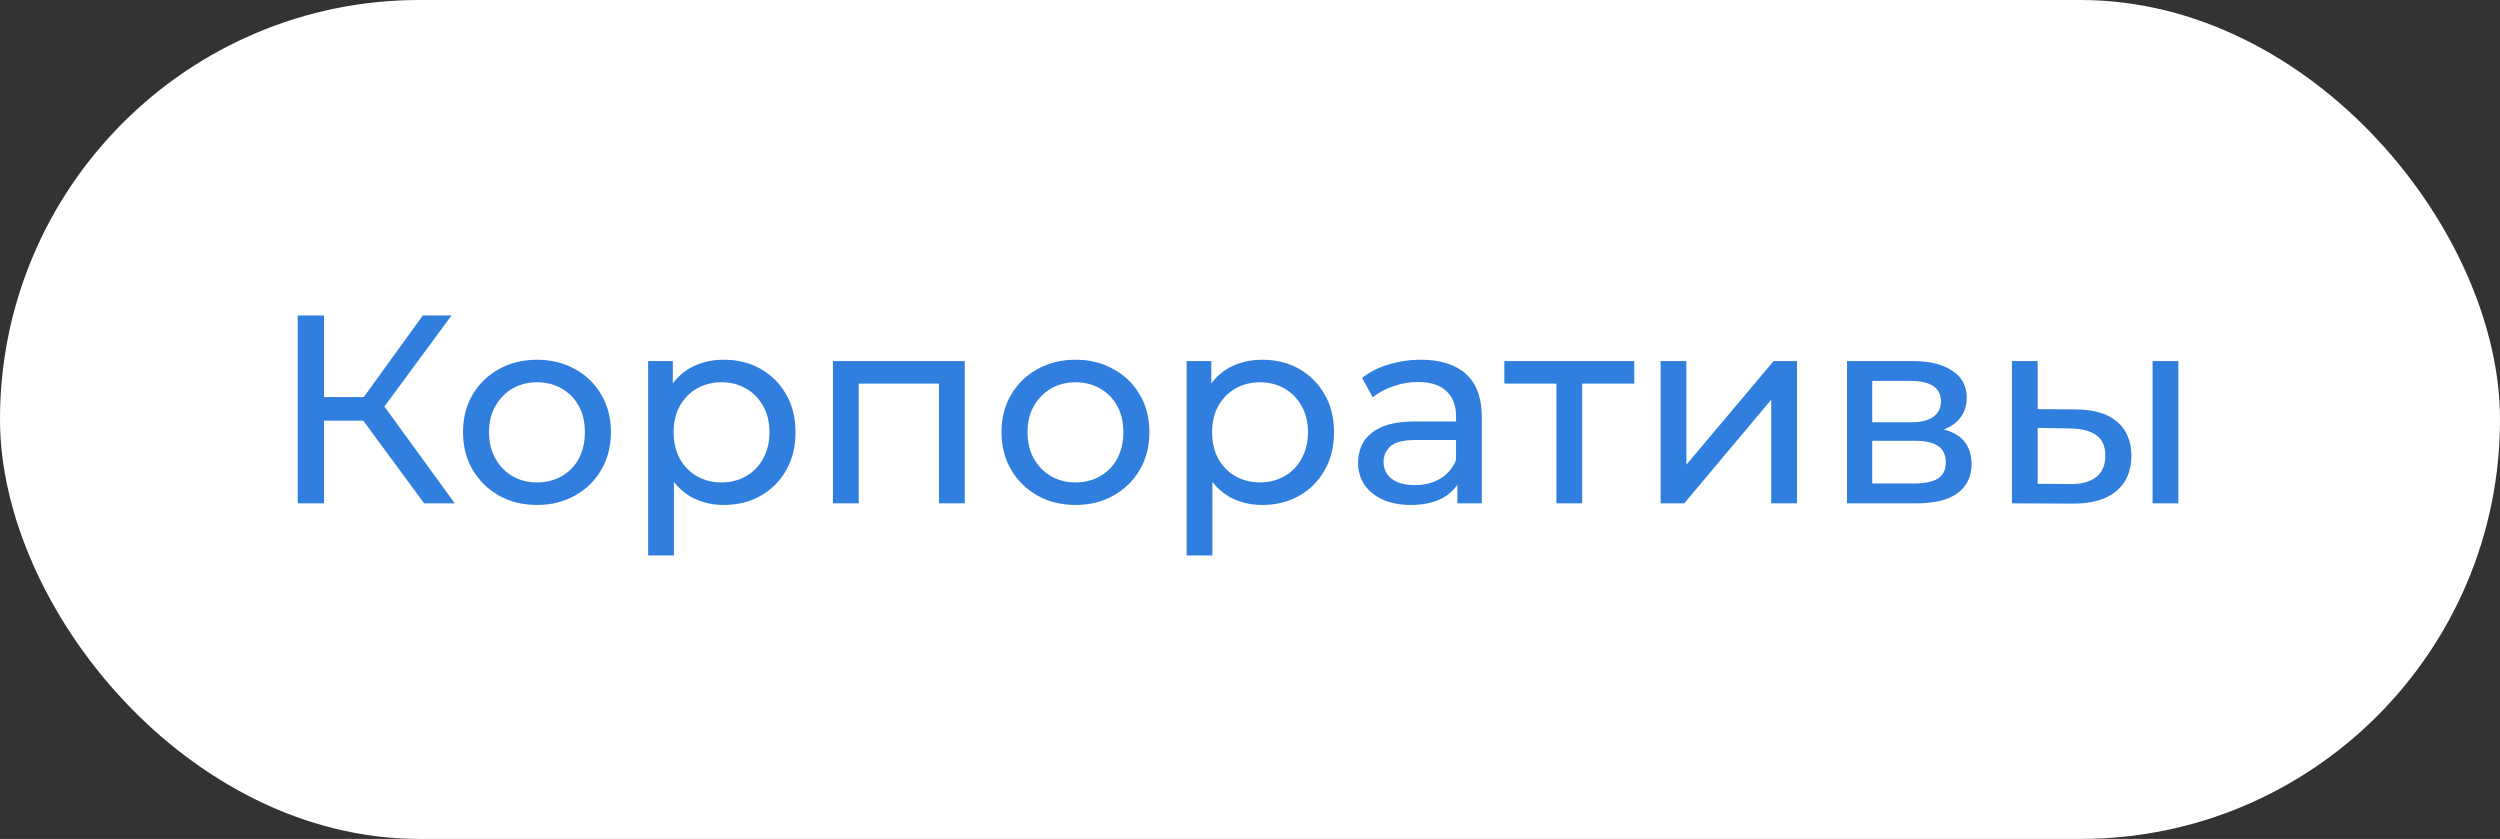 <?xml version="1.0" encoding="UTF-8"?> <svg xmlns="http://www.w3.org/2000/svg" width="149" height="50" viewBox="0 0 149 50" fill="none"><rect x="0" y="0" width="149" height="50" fill="#333333" stroke="none"/><rect width="149" height="50" rx="25" fill="white"></rect><path d="M25.28 30L21.216 24.48L22.512 23.68L27.104 30H25.28ZM17.744 30V18.8H19.312V30H17.744ZM18.832 25.072V23.664H22.464V25.072H18.832ZM22.656 24.576L21.184 24.352L25.2 18.8H26.912L22.656 24.576ZM32.011 30.096C31.157 30.096 30.4 29.909 29.739 29.536C29.077 29.163 28.555 28.651 28.171 28C27.787 27.339 27.595 26.592 27.595 25.76C27.595 24.917 27.787 24.171 28.171 23.52C28.555 22.869 29.077 22.363 29.739 22C30.4 21.627 31.157 21.44 32.011 21.44C32.853 21.44 33.605 21.627 34.267 22C34.939 22.363 35.461 22.869 35.835 23.52C36.219 24.16 36.411 24.907 36.411 25.76C36.411 26.603 36.219 27.349 35.835 28C35.461 28.651 34.939 29.163 34.267 29.536C33.605 29.909 32.853 30.096 32.011 30.096ZM32.011 28.752C32.555 28.752 33.04 28.629 33.467 28.384C33.904 28.139 34.245 27.792 34.491 27.344C34.736 26.885 34.859 26.357 34.859 25.76C34.859 25.152 34.736 24.629 34.491 24.192C34.245 23.744 33.904 23.397 33.467 23.152C33.04 22.907 32.555 22.784 32.011 22.784C31.467 22.784 30.981 22.907 30.555 23.152C30.128 23.397 29.787 23.744 29.531 24.192C29.275 24.629 29.147 25.152 29.147 25.76C29.147 26.357 29.275 26.885 29.531 27.344C29.787 27.792 30.128 28.139 30.555 28.384C30.981 28.629 31.467 28.752 32.011 28.752ZM43.125 30.096C42.421 30.096 41.775 29.936 41.189 29.616C40.613 29.285 40.149 28.8 39.797 28.16C39.455 27.52 39.285 26.72 39.285 25.76C39.285 24.8 39.45 24 39.781 23.36C40.122 22.72 40.581 22.24 41.157 21.92C41.743 21.6 42.399 21.44 43.125 21.44C43.957 21.44 44.693 21.621 45.333 21.984C45.973 22.347 46.479 22.853 46.853 23.504C47.226 24.144 47.413 24.896 47.413 25.76C47.413 26.624 47.226 27.381 46.853 28.032C46.479 28.683 45.973 29.189 45.333 29.552C44.693 29.915 43.957 30.096 43.125 30.096ZM38.629 33.104V21.52H40.101V23.808L40.005 25.776L40.165 27.744V33.104H38.629ZM42.997 28.752C43.541 28.752 44.026 28.629 44.453 28.384C44.89 28.139 45.231 27.792 45.477 27.344C45.733 26.885 45.861 26.357 45.861 25.76C45.861 25.152 45.733 24.629 45.477 24.192C45.231 23.744 44.89 23.397 44.453 23.152C44.026 22.907 43.541 22.784 42.997 22.784C42.463 22.784 41.978 22.907 41.541 23.152C41.114 23.397 40.773 23.744 40.517 24.192C40.271 24.629 40.149 25.152 40.149 25.76C40.149 26.357 40.271 26.885 40.517 27.344C40.773 27.792 41.114 28.139 41.541 28.384C41.978 28.629 42.463 28.752 42.997 28.752ZM49.644 30V21.52H57.5V30H55.964V22.48L56.332 22.864H50.812L51.18 22.48V30H49.644ZM64.104 30.096C63.251 30.096 62.494 29.909 61.832 29.536C61.171 29.163 60.648 28.651 60.264 28C59.88 27.339 59.688 26.592 59.688 25.76C59.688 24.917 59.88 24.171 60.264 23.52C60.648 22.869 61.171 22.363 61.832 22C62.494 21.627 63.251 21.44 64.104 21.44C64.947 21.44 65.699 21.627 66.36 22C67.032 22.363 67.555 22.869 67.928 23.52C68.312 24.16 68.504 24.907 68.504 25.76C68.504 26.603 68.312 27.349 67.928 28C67.555 28.651 67.032 29.163 66.36 29.536C65.699 29.909 64.947 30.096 64.104 30.096ZM64.104 28.752C64.648 28.752 65.134 28.629 65.56 28.384C65.998 28.139 66.339 27.792 66.584 27.344C66.83 26.885 66.952 26.357 66.952 25.76C66.952 25.152 66.83 24.629 66.584 24.192C66.339 23.744 65.998 23.397 65.56 23.152C65.134 22.907 64.648 22.784 64.104 22.784C63.56 22.784 63.075 22.907 62.648 23.152C62.222 23.397 61.88 23.744 61.624 24.192C61.368 24.629 61.24 25.152 61.24 25.76C61.24 26.357 61.368 26.885 61.624 27.344C61.88 27.792 62.222 28.139 62.648 28.384C63.075 28.629 63.56 28.752 64.104 28.752ZM75.218 30.096C74.514 30.096 73.869 29.936 73.282 29.616C72.706 29.285 72.242 28.8 71.89 28.16C71.549 27.52 71.378 26.72 71.378 25.76C71.378 24.8 71.544 24 71.874 23.36C72.216 22.72 72.674 22.24 73.25 21.92C73.837 21.6 74.493 21.44 75.218 21.44C76.05 21.44 76.786 21.621 77.426 21.984C78.066 22.347 78.573 22.853 78.946 23.504C79.32 24.144 79.506 24.896 79.506 25.76C79.506 26.624 79.32 27.381 78.946 28.032C78.573 28.683 78.066 29.189 77.426 29.552C76.786 29.915 76.05 30.096 75.218 30.096ZM70.722 33.104V21.52H72.194V23.808L72.098 25.776L72.258 27.744V33.104H70.722ZM75.09 28.752C75.634 28.752 76.12 28.629 76.546 28.384C76.984 28.139 77.325 27.792 77.57 27.344C77.826 26.885 77.954 26.357 77.954 25.76C77.954 25.152 77.826 24.629 77.57 24.192C77.325 23.744 76.984 23.397 76.546 23.152C76.12 22.907 75.634 22.784 75.09 22.784C74.557 22.784 74.072 22.907 73.634 23.152C73.208 23.397 72.866 23.744 72.61 24.192C72.365 24.629 72.242 25.152 72.242 25.76C72.242 26.357 72.365 26.885 72.61 27.344C72.866 27.792 73.208 28.139 73.634 28.384C74.072 28.629 74.557 28.752 75.09 28.752ZM86.86 30V28.208L86.78 27.872V24.816C86.78 24.165 86.588 23.664 86.204 23.312C85.831 22.949 85.265 22.768 84.508 22.768C84.007 22.768 83.516 22.853 83.036 23.024C82.556 23.184 82.15 23.403 81.82 23.68L81.18 22.528C81.617 22.176 82.14 21.909 82.748 21.728C83.367 21.536 84.012 21.44 84.684 21.44C85.847 21.44 86.743 21.723 87.372 22.288C88.001 22.853 88.316 23.717 88.316 24.88V30H86.86ZM84.076 30.096C83.447 30.096 82.892 29.989 82.412 29.776C81.942 29.563 81.58 29.269 81.324 28.896C81.068 28.512 80.94 28.08 80.94 27.6C80.94 27.141 81.046 26.725 81.26 26.352C81.484 25.979 81.841 25.68 82.332 25.456C82.833 25.232 83.505 25.12 84.348 25.12H87.036V26.224H84.412C83.644 26.224 83.126 26.352 82.86 26.608C82.593 26.864 82.46 27.173 82.46 27.536C82.46 27.952 82.625 28.288 82.956 28.544C83.287 28.789 83.745 28.912 84.332 28.912C84.908 28.912 85.409 28.784 85.836 28.528C86.273 28.272 86.588 27.899 86.78 27.408L87.084 28.464C86.881 28.965 86.524 29.365 86.012 29.664C85.5 29.952 84.855 30.096 84.076 30.096ZM92.762 30V22.464L93.146 22.864H89.658V21.52H97.402V22.864H93.93L94.298 22.464V30H92.762ZM98.972 30V21.52H100.508V27.696L105.708 21.52H107.1V30H105.564V23.824L100.38 30H98.972ZM110.082 30V21.52H114.018C115.01 21.52 115.788 21.712 116.354 22.096C116.93 22.469 117.218 23.003 117.218 23.696C117.218 24.389 116.946 24.928 116.402 25.312C115.868 25.685 115.159 25.872 114.274 25.872L114.514 25.456C115.527 25.456 116.279 25.643 116.77 26.016C117.26 26.389 117.506 26.939 117.506 27.664C117.506 28.4 117.228 28.976 116.674 29.392C116.13 29.797 115.292 30 114.162 30H110.082ZM111.586 28.816H114.05C114.69 28.816 115.17 28.72 115.49 28.528C115.81 28.325 115.97 28.005 115.97 27.568C115.97 27.12 115.82 26.795 115.522 26.592C115.234 26.379 114.775 26.272 114.146 26.272H111.586V28.816ZM111.586 25.168H113.89C114.476 25.168 114.919 25.061 115.218 24.848C115.527 24.624 115.682 24.315 115.682 23.92C115.682 23.515 115.527 23.211 115.218 23.008C114.919 22.805 114.476 22.704 113.89 22.704H111.586V25.168ZM128.294 30V21.52H129.83V30H128.294ZM123.734 24.4C124.811 24.411 125.627 24.656 126.182 25.136C126.747 25.616 127.03 26.293 127.03 27.168C127.03 28.085 126.721 28.795 126.102 29.296C125.494 29.787 124.619 30.027 123.478 30.016L119.91 30V21.52H121.446V24.384L123.734 24.4ZM123.366 28.848C124.049 28.859 124.571 28.72 124.934 28.432C125.297 28.144 125.478 27.717 125.478 27.152C125.478 26.597 125.297 26.192 124.934 25.936C124.582 25.68 124.059 25.547 123.366 25.536L121.446 25.504V28.832L123.366 28.848Z" fill="#307FDE"></path></svg> 